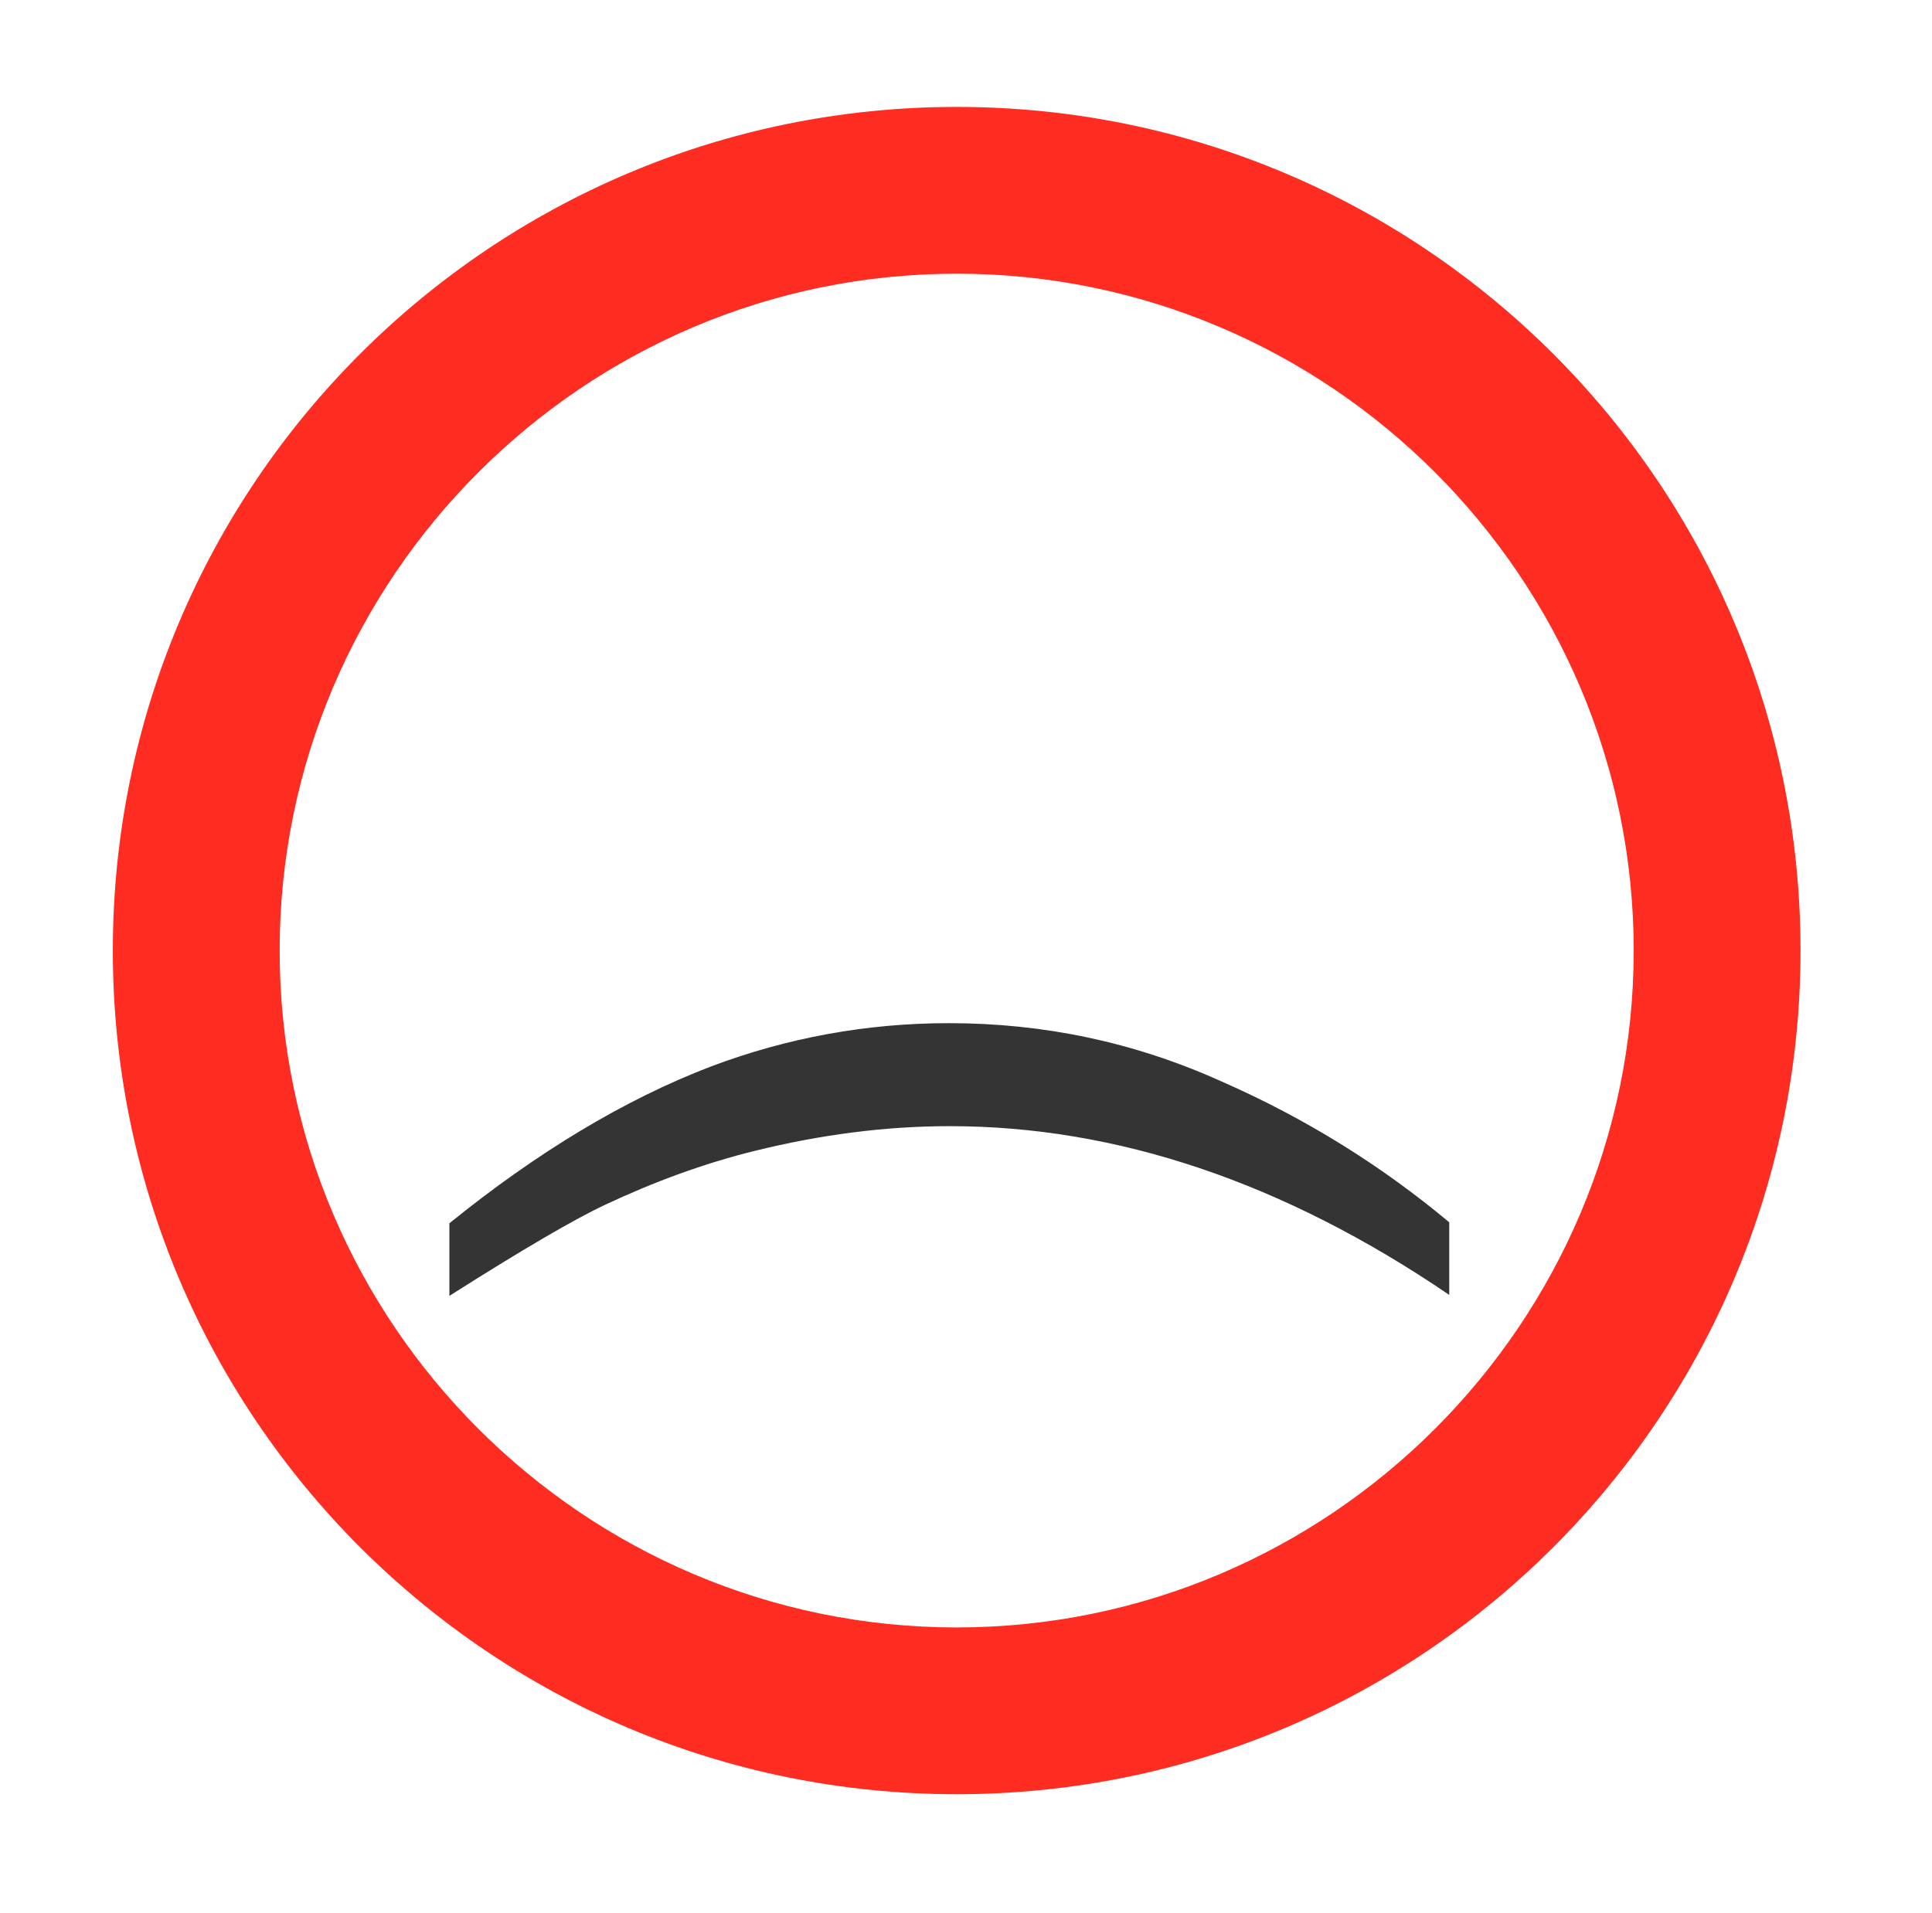 <?xml version="1.0" encoding="utf-8"?>
<!-- Generator: Adobe Illustrator 18.1.1, SVG Export Plug-In . SVG Version: 6.00 Build 0)  -->
<svg version="1.1" id="Calque_1" xmlns="http://www.w3.org/2000/svg" xmlns:xlink="http://www.w3.org/1999/xlink" x="0px" y="0px"
	 viewBox="0 0 196.9 195" enable-background="new 0 0 196.9 195" xml:space="preserve">
<g>
	<g>
		<path fill="#FF2C21" d="M97.5,27.9c38,0,69,31,69,69s-31,69-69,69s-69-31-69-69S59.5,27.9,97.5,27.9 M97.5,10.9
			c-47.5,0-86,38.5-86,86s38.5,86,86,86s86-38.5,86-86S145,10.9,97.5,10.9L97.5,10.9z"/>
	</g>
	<g>
		<g>
			<path fill="#353435" d="M124.4,110.2c-8.9-4-18.1-5.9-27.7-5.9c-8.4,0-16.5,1.5-24.2,4.4c-8.9,3.4-17.8,8.8-26.7,16v7.4
				c7.4-4.7,12.7-7.8,15.9-9.3c4.9-2.3,10-4.2,15.3-5.5c6.5-1.6,13.1-2.5,19.8-2.5c17,0,34,5.7,50.9,17.2v-7.4
				C141,119,133.3,114.1,124.4,110.2z"/>
		</g>
	</g>
</g>
</svg>
